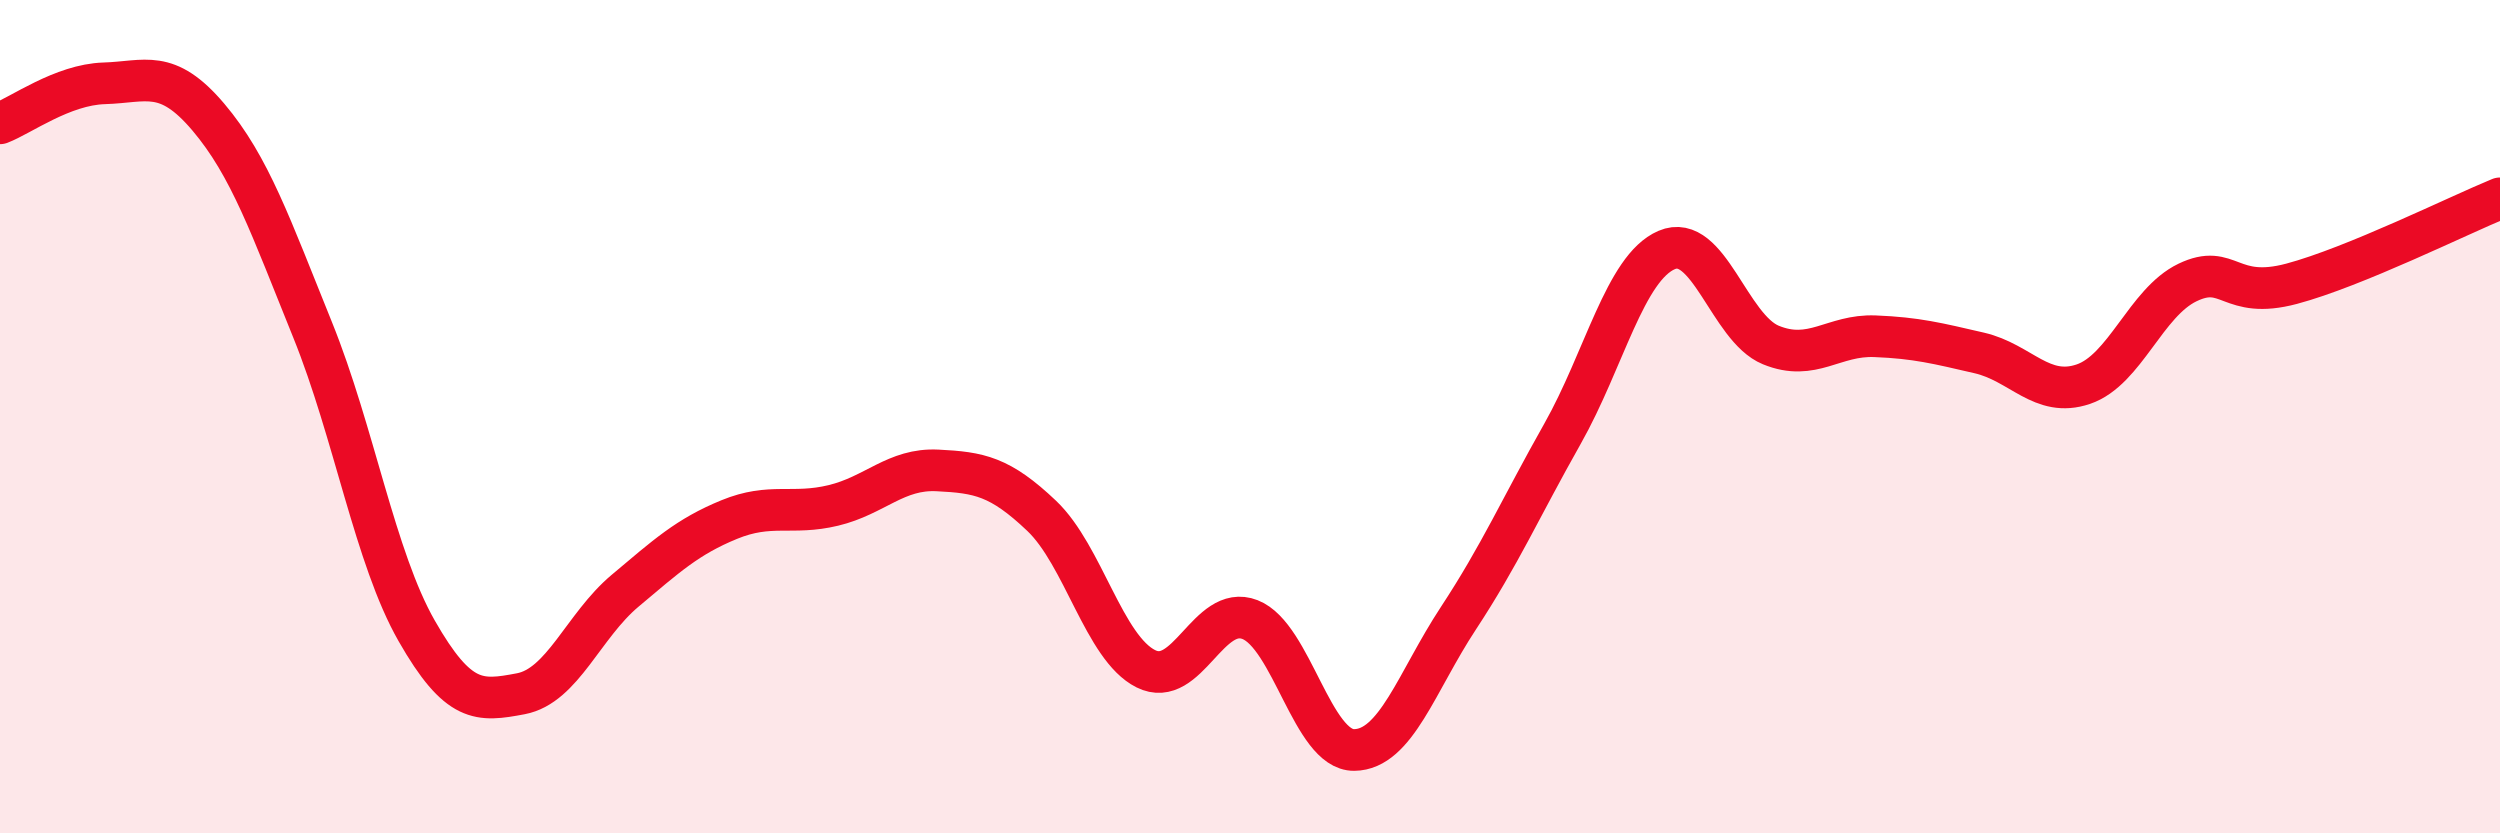
    <svg width="60" height="20" viewBox="0 0 60 20" xmlns="http://www.w3.org/2000/svg">
      <path
        d="M 0,2.96 C 0.5,2.77 1.5,2.03 2.5,2 C 3.5,1.97 4,1.63 5,2.81 C 6,3.99 6.5,5.44 7.5,7.91 C 8.5,10.38 9,13.39 10,15.14 C 11,16.89 11.5,16.84 12.5,16.65 C 13.5,16.46 14,15.02 15,14.18 C 16,13.34 16.5,12.88 17.5,12.47 C 18.5,12.06 19,12.37 20,12.13 C 21,11.89 21.5,11.24 22.5,11.29 C 23.5,11.34 24,11.43 25,12.38 C 26,13.33 26.5,15.55 27.5,16.05 C 28.5,16.55 29,14.48 30,14.87 C 31,15.26 31.5,18.01 32.5,18 C 33.5,17.99 34,16.36 35,14.84 C 36,13.32 36.5,12.18 37.5,10.41 C 38.5,8.64 39,6.43 40,6 C 41,5.57 41.5,7.87 42.5,8.28 C 43.5,8.69 44,8.03 45,8.07 C 46,8.11 46.5,8.24 47.5,8.47 C 48.5,8.7 49,9.56 50,9.22 C 51,8.88 51.5,7.26 52.5,6.78 C 53.5,6.3 53.5,7.21 55,6.81 C 56.5,6.41 59,5.17 60,4.76L60 20L0 20Z"
        fill="#EB0A25"
        opacity="0.1"
        stroke-linecap="round"
        stroke-linejoin="round"
      />
      <path
        d="M 0,2.96 C 0.5,2.77 1.5,2.03 2.5,2 C 3.5,1.97 4,1.63 5,2.81 C 6,3.99 6.5,5.44 7.5,7.91 C 8.5,10.38 9,13.39 10,15.14 C 11,16.89 11.5,16.84 12.5,16.65 C 13.5,16.46 14,15.02 15,14.18 C 16,13.34 16.5,12.88 17.5,12.47 C 18.5,12.06 19,12.37 20,12.13 C 21,11.89 21.5,11.24 22.5,11.29 C 23.5,11.34 24,11.43 25,12.38 C 26,13.33 26.5,15.55 27.5,16.05 C 28.5,16.55 29,14.48 30,14.87 C 31,15.26 31.5,18.01 32.5,18 C 33.5,17.99 34,16.36 35,14.84 C 36,13.32 36.5,12.18 37.5,10.41 C 38.5,8.64 39,6.43 40,6 C 41,5.57 41.5,7.87 42.5,8.28 C 43.5,8.69 44,8.03 45,8.07 C 46,8.11 46.5,8.24 47.5,8.47 C 48.5,8.7 49,9.56 50,9.22 C 51,8.88 51.5,7.26 52.5,6.78 C 53.5,6.3 53.5,7.21 55,6.81 C 56.5,6.41 59,5.17 60,4.76"
        stroke="#EB0A25"
        stroke-width="1"
        fill="none"
        stroke-linecap="round"
        stroke-linejoin="round"
      />
    </svg>
  